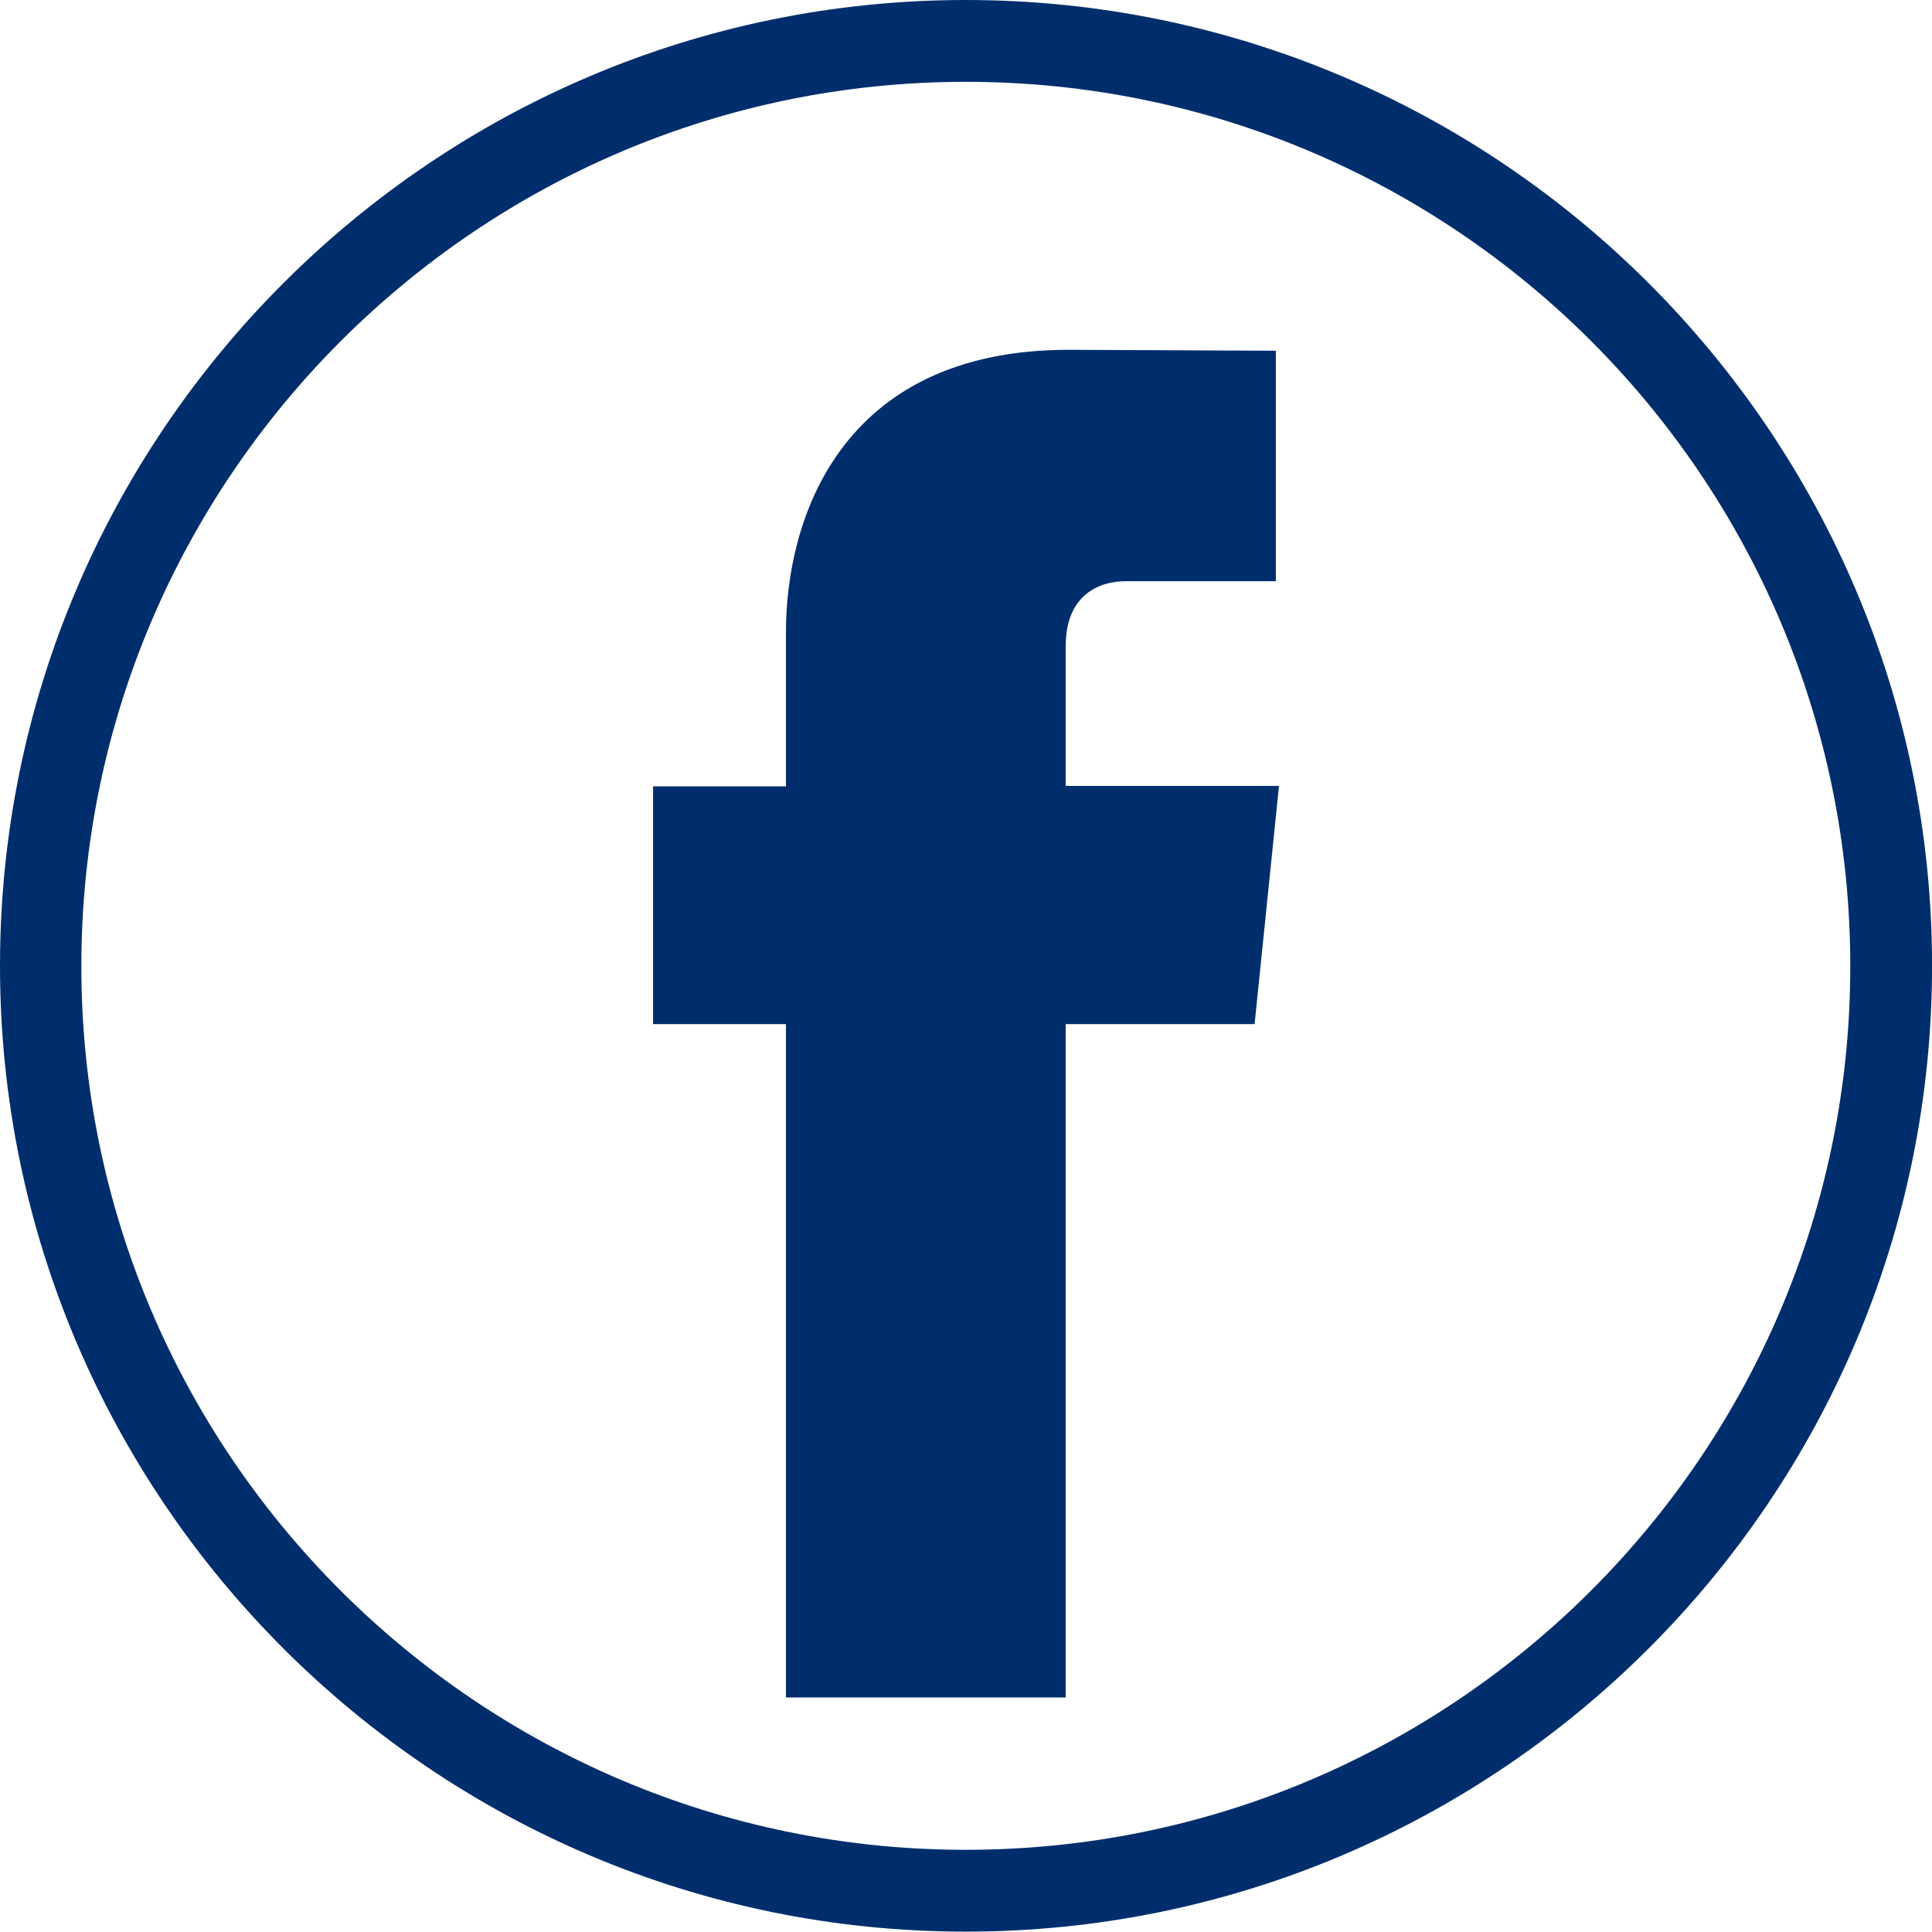 <svg width="37" height="37" viewBox="0 0 37 37" fill="none" xmlns="http://www.w3.org/2000/svg">
<path d="M18.496 36.993C8.3 36.993 0 28.692 0 18.496C0 8.3 8.3 0 18.496 0C28.701 0 37.001 8.3 37.001 18.496C37.001 28.692 28.701 36.993 18.496 36.993ZM18.496 1.567C9.157 1.567 1.558 9.166 1.558 18.505C1.558 27.835 9.157 35.426 18.496 35.426C27.835 35.426 35.435 27.835 35.435 18.505C35.435 9.157 27.844 1.567 18.496 1.567Z" fill="#002E6D"/>
<path d="M24.027 19.613H20.409V32.509H15.052V19.613H12.507V15.06H15.052V12.1C15.052 9.997 16.055 6.699 20.47 6.699L24.434 6.717V11.131H21.552C21.084 11.131 20.409 11.364 20.409 12.377V15.052H24.494L24.027 19.613Z" fill="#002E6D"/>
</svg>
